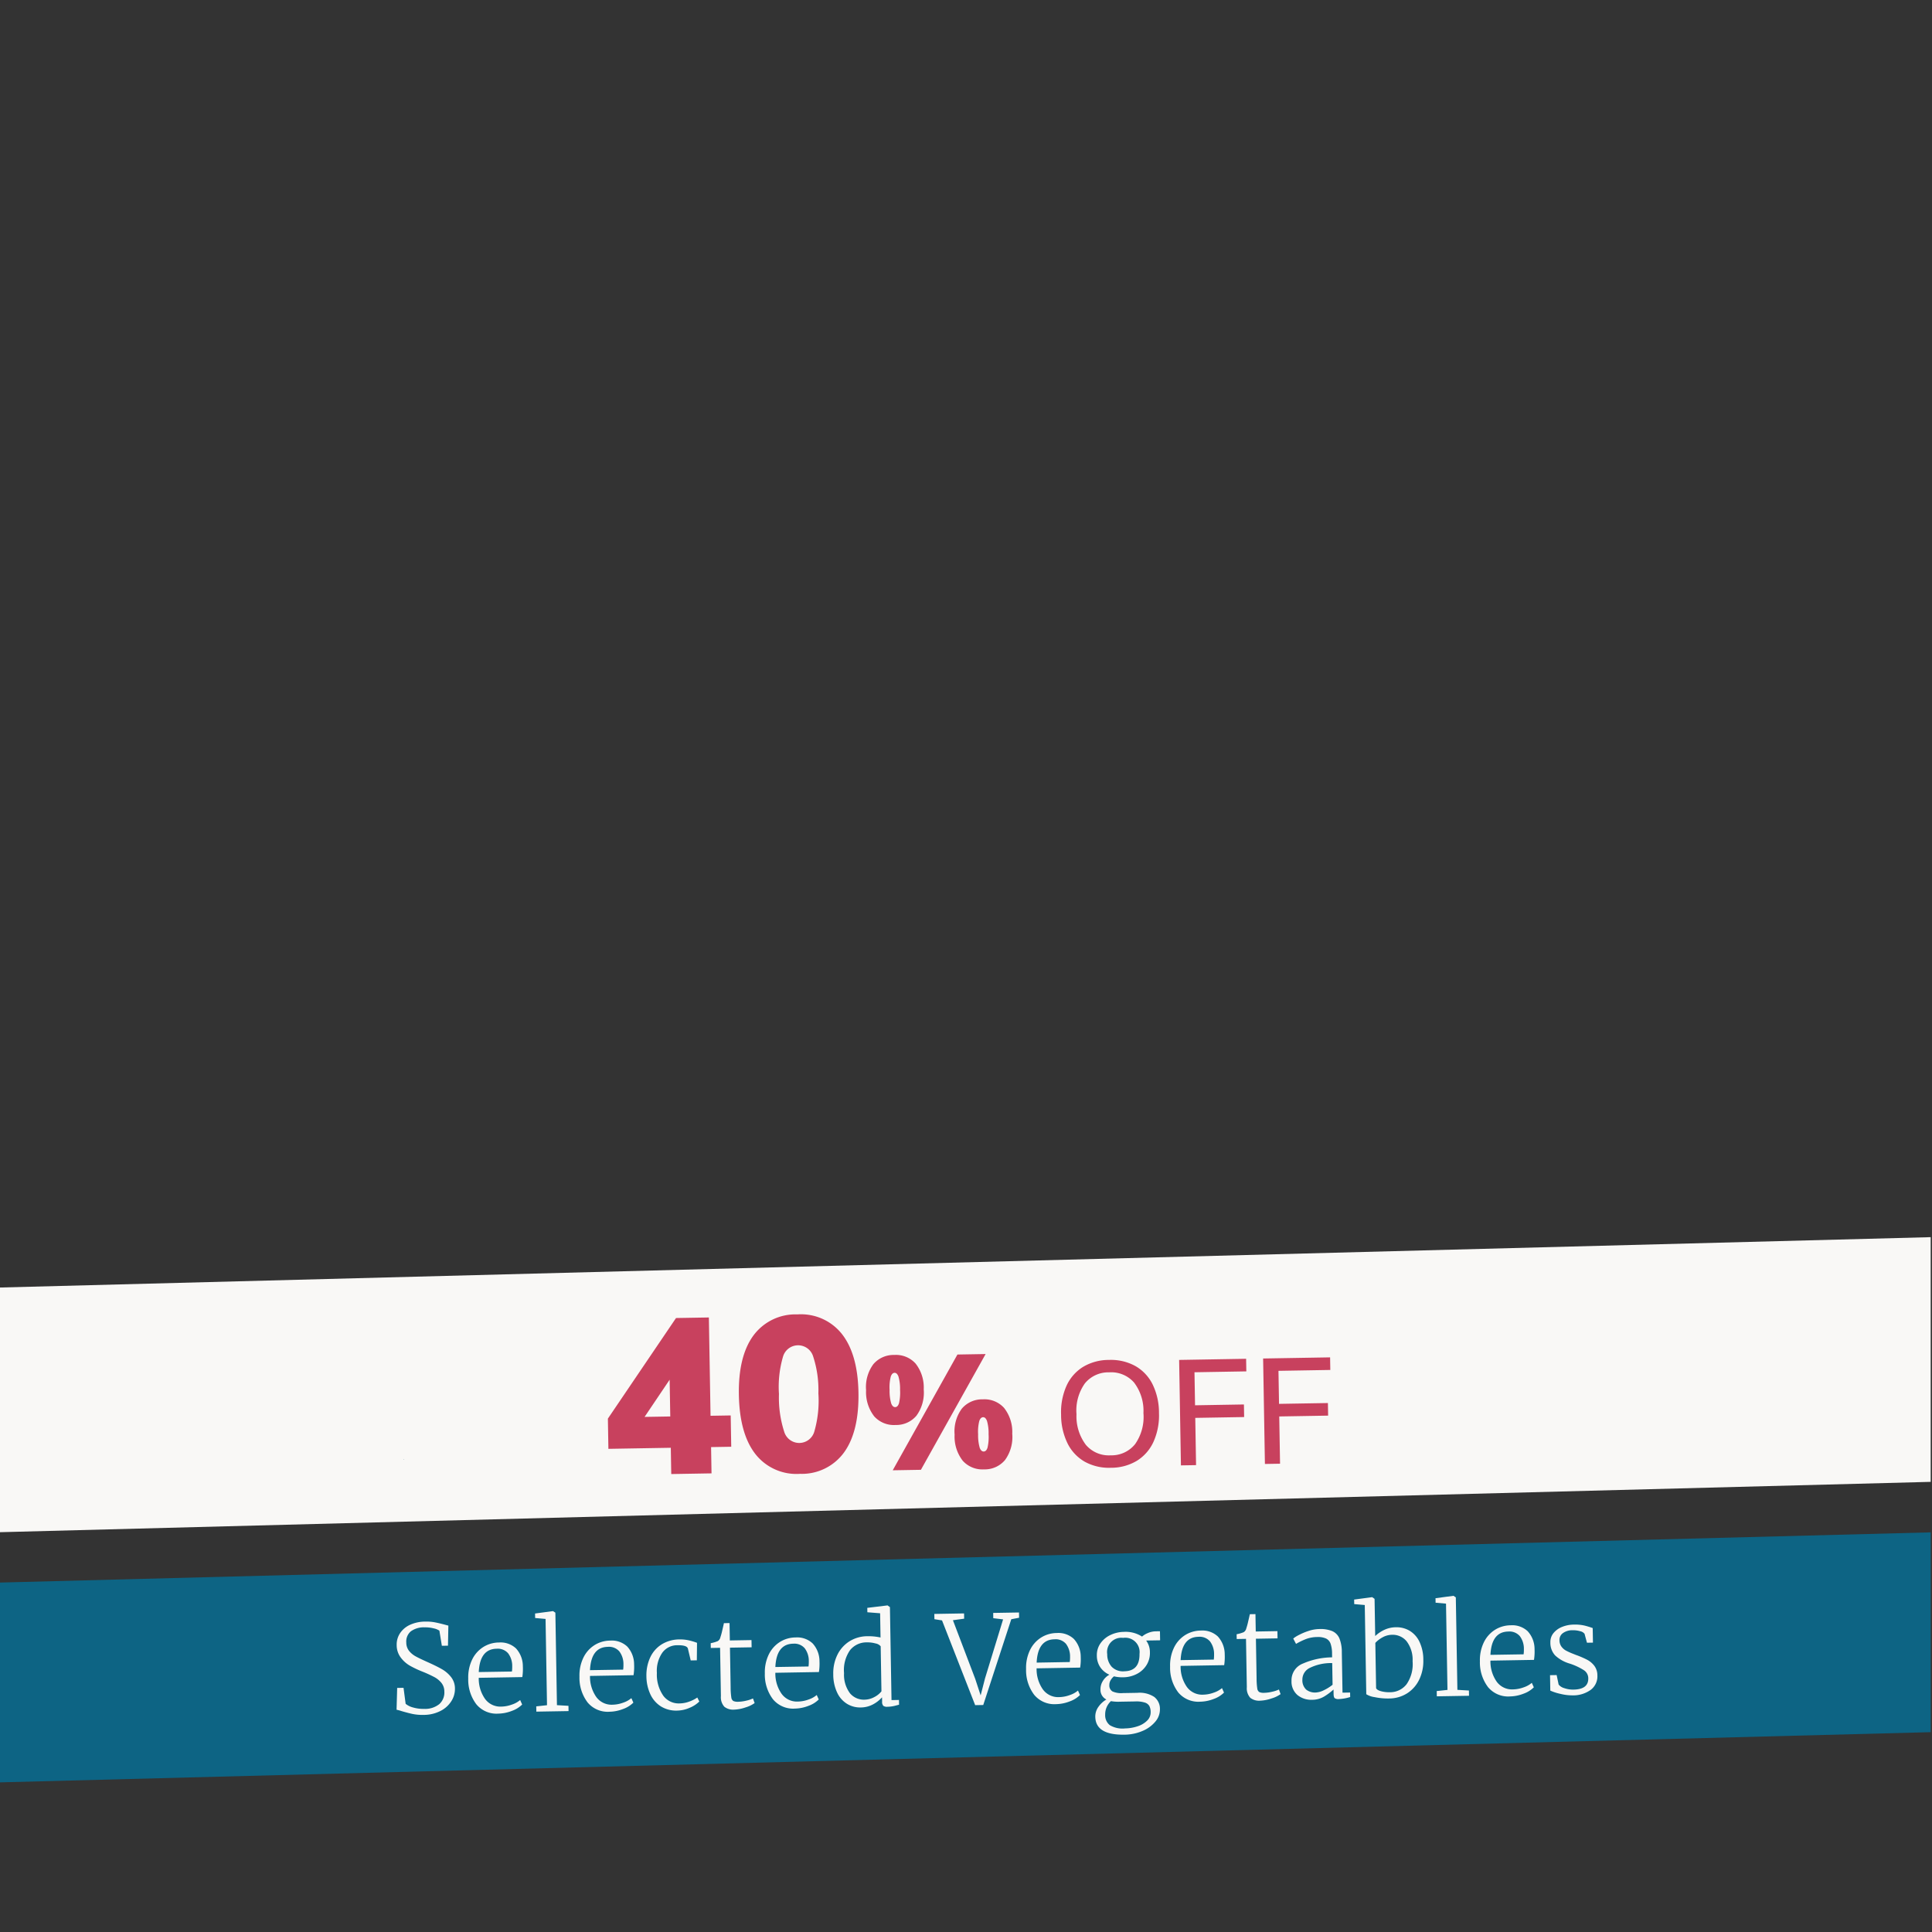 <svg xmlns="http://www.w3.org/2000/svg" xmlns:xlink="http://www.w3.org/1999/xlink" width="300" height="300" viewBox="0 0 300 300">
  <rect x="0" y="0" width="300" height="300" fill="#333333" stroke="none"/>
  <defs>
    <clipPath id="clip-path">
      <path id="Path_257146" data-name="Path 257146" d="M0,0H300V300H0Z" fill="#fff" stroke="#707070" stroke-width="1"/>
    </clipPath>
    <clipPath id="clip-path-2">
      <rect id="Rectangle_22262" data-name="Rectangle 22262" width="300" height="300" fill="#fff" stroke="#707070" stroke-width="1"/>
    </clipPath>
    <clipPath id="clip-path-3">
      <rect id="Rectangle_22261" data-name="Rectangle 22261" width="150" height="154.999" fill="#0d647c"/>
    </clipPath>
    <clipPath id="clip-path-4">
      <path id="Path_256632" data-name="Path 256632" d="M25.6,101.522v-1.387L11.333,79v79l5.454-13.859,2.1-1.387,88.513-2.079,2.936-2.771V121.964H89.358l-3.775-12.82,3.775-9.009L25.6,101.522,21,105Z" transform="translate(-11.333 -79)" fill="#0d647c"/>
    </clipPath>
    <clipPath id="clip-offers_selectedvetagables_v3">
      <rect width="300" height="300"/>
    </clipPath>
  </defs>
  <g id="offers_selectedvetagables_v3" clip-path="url(#clip-offers_selectedvetagables_v3)">
    <g id="Group_41006" data-name="Group 41006">
      <g id="Group_41007" data-name="Group 41007" transform="translate(-0.204)">
        <g id="Mask_Group_38831" data-name="Mask Group 38831" clip-path="url(#clip-path)">
          <g id="Mask_Group_38347" data-name="Mask Group 38347" clip-path="url(#clip-path-2)">
            <g id="Group_40150" data-name="Group 40150" transform="translate(-1 154)">
              <g id="Group_40149" data-name="Group 40149" transform="translate(0 0)">
                <g id="Group_40148" data-name="Group 40148" clip-path="url(#clip-path-3)">
                  <path id="Path_256630" data-name="Path 256630" d="M179.54,179.266c-.017-.024-.034-.046-.051-.07l.085.043.018.02-.051.007" transform="translate(-97.307 -68.597)" fill="#0d647c"/>
                  <path id="Path_256631" data-name="Path 256631" d="M151.771,121.652l-.076-.042.1,0,.025.011-.044.028" transform="translate(-87.866 -49.034)" fill="#0d647c"/>
                </g>
              </g>
            </g>
          </g>
          <rect id="Rectangle_22263" data-name="Rectangle 22263" width="360.008" height="31.004" transform="matrix(1, -0.026, 0.026, 1, -31.912, 246.574)" fill="#0d6484"/>
          <path id="Path_256633" data-name="Path 256633" d="M0,.033,392.747,0l0,37.971L0,38Z" transform="matrix(1, -0.026, 0.026, 1, -48.367, 201.159)" fill="#f9f8f6"/>
        </g>
        <g id="Mask_Group_38350" data-name="Mask Group 38350" clip-path="url(#clip-path-2)">
          <g id="Group_40153" data-name="Group 40153" transform="translate(-1 154)">
            <g id="Group_40152" data-name="Group 40152" transform="translate(0 0)">
              <g id="Group_40151" data-name="Group 40151" clip-path="url(#clip-path-3)">
                <path id="Path_256636" data-name="Path 256636" d="M179.54,179.266c-.017-.024-.034-.046-.051-.07l.085.043.018.02-.051.007" transform="translate(-97.307 -68.597)" fill="#0d647c"/>
                <path id="Path_256637" data-name="Path 256637" d="M151.771,121.652l-.076-.042.1,0,.025.011-.044.028" transform="translate(-87.866 -49.034)" fill="#0d647c"/>
              </g>
            </g>
          </g>
        </g>
      </g>
    </g>
    <path id="Path_257937" data-name="Path 257937" d="M-88.92.209A7.653,7.653,0,0,1-90.63.038q-.741-.171-1.71-.475a7.646,7.646,0,0,0-.779-.228l.152-3.382h.988l.285,2.489a2.97,2.97,0,0,0,1.149.589,5.727,5.727,0,0,0,1.719.247,3.512,3.512,0,0,0,2.356-.7,2.421,2.421,0,0,0,.817-1.938,2.134,2.134,0,0,0-.428-1.349,3.621,3.621,0,0,0-1.1-.931,20.162,20.162,0,0,0-1.871-.893,15.3,15.3,0,0,1-1.91-.95A4.715,4.715,0,0,1-92.34-8.769a3.183,3.183,0,0,1-.589-1.929,3.175,3.175,0,0,1,.57-1.862,3.689,3.689,0,0,1,1.586-1.264,5.736,5.736,0,0,1,2.327-.447,7.268,7.268,0,0,1,1.416.123q.618.124,1.567.39.513.152.608.171l-.114,3.116h-.95l-.342-2.356a2.55,2.55,0,0,0-.883-.371,5.24,5.24,0,0,0-1.4-.181,3.427,3.427,0,0,0-2.147.58,2.049,2.049,0,0,0-.741,1.72,2.082,2.082,0,0,0,.4,1.3A3.412,3.412,0,0,0-90-8.892q.627.361,1.938.969,1.368.646,2.137,1.112A4.908,4.908,0,0,1-84.578-5.6,2.88,2.88,0,0,1-84-3.781a3.528,3.528,0,0,1-.589,1.929A4.26,4.26,0,0,1-86.3-.361,5.713,5.713,0,0,1-88.92.209Zm11.59,0A4.061,4.061,0,0,1-80.721-1.3,6.322,6.322,0,0,1-81.909-5.32a6.331,6.331,0,0,1,.627-2.869,4.728,4.728,0,0,1,1.739-1.948,4.623,4.623,0,0,1,2.5-.694,3.5,3.5,0,0,1,2.632.969A4.109,4.109,0,0,1-73.4-7.068,8.429,8.429,0,0,1-73.511-5.4h-6.764a5.476,5.476,0,0,0,.9,3.259A2.937,2.937,0,0,0-76.836-.874,5.047,5.047,0,0,0-75.2-1.159a3.836,3.836,0,0,0,1.292-.684l.3.7a4.25,4.25,0,0,1-1.605.96A6.076,6.076,0,0,1-77.33.209Zm2.223-6.5a5.91,5.91,0,0,0,.057-.836,3.237,3.237,0,0,0-.6-2,2.116,2.116,0,0,0-1.777-.741q-2.6,0-2.831,3.572Zm5.358-8.075-1.615-.171v-.7l2.774-.323h.019l.361.247V-.95l1.786.133V0h-5V-.817l1.672-.152ZM-60.059.209A4.061,4.061,0,0,1-63.45-1.3,6.322,6.322,0,0,1-64.638-5.32a6.331,6.331,0,0,1,.627-2.869,4.728,4.728,0,0,1,1.739-1.948,4.623,4.623,0,0,1,2.5-.694,3.5,3.5,0,0,1,2.632.969,4.109,4.109,0,0,1,1.016,2.793A8.429,8.429,0,0,1-56.24-5.4H-63a5.476,5.476,0,0,0,.9,3.259A2.937,2.937,0,0,0-59.565-.874a5.047,5.047,0,0,0,1.634-.285,3.836,3.836,0,0,0,1.292-.684l.3.7a4.25,4.25,0,0,1-1.605.96A6.076,6.076,0,0,1-60.059.209Zm2.223-6.5a5.91,5.91,0,0,0,.057-.836,3.237,3.237,0,0,0-.6-2,2.116,2.116,0,0,0-1.777-.741q-2.6,0-2.831,3.572Zm3.591,1.083a6.589,6.589,0,0,1,.6-2.821A4.773,4.773,0,0,1-51.86-10.07a5.266,5.266,0,0,1,2.9-.76,5.783,5.783,0,0,1,1.444.181,9.546,9.546,0,0,1,1.216.39l-.076,2.717h-.95l-.4-1.824q-.114-.57-1.634-.57A2.84,2.84,0,0,0-51.727-8.8a4.965,4.965,0,0,0-.884,3.116,5.72,5.72,0,0,0,.95,3.572,2.99,2.99,0,0,0,2.47,1.216,4.6,4.6,0,0,0,1.549-.266A5.3,5.3,0,0,0-46.4-1.767l.3.627a4.6,4.6,0,0,1-1.52.95,5.012,5.012,0,0,1-1.919.4A4.5,4.5,0,0,1-52.1-.5,4.431,4.431,0,0,1-53.7-2.441,6.772,6.772,0,0,1-54.245-5.206ZM-40.7.209a2.194,2.194,0,0,1-1.52-.466,2.184,2.184,0,0,1-.513-1.663V-9.424h-1.444v-.741a5.621,5.621,0,0,0,1.1-.3.931.931,0,0,0,.418-.589,9.646,9.646,0,0,0,.3-1.026q.19-.741.285-1.159h.874v2.7h3.363v1.121h-3.363v6.156a10.648,10.648,0,0,0,.076,1.549.782.782,0,0,0,.3.579,1.7,1.7,0,0,0,.8.133,5.747,5.747,0,0,0,1.235-.152,4.7,4.7,0,0,0,1.026-.323l.247.722A4.719,4.719,0,0,1-38.95-.1,6.013,6.013,0,0,1-40.7.209Zm9.424,0A4.061,4.061,0,0,1-34.665-1.3,6.322,6.322,0,0,1-35.853-5.32a6.331,6.331,0,0,1,.627-2.869,4.728,4.728,0,0,1,1.738-1.948,4.623,4.623,0,0,1,2.5-.694,3.5,3.5,0,0,1,2.632.969,4.109,4.109,0,0,1,1.017,2.793A8.429,8.429,0,0,1-27.455-5.4h-6.764a5.476,5.476,0,0,0,.9,3.259A2.937,2.937,0,0,0-30.78-.874a5.047,5.047,0,0,0,1.634-.285,3.836,3.836,0,0,0,1.292-.684l.3.7a4.25,4.25,0,0,1-1.605.96A6.076,6.076,0,0,1-31.274.209Zm2.223-6.5a5.91,5.91,0,0,0,.057-.836,3.237,3.237,0,0,0-.6-2,2.115,2.115,0,0,0-1.776-.741q-2.6,0-2.831,3.572Zm7.98,6.5a3.9,3.9,0,0,1-2.071-.58,4.054,4.054,0,0,1-1.52-1.758,6.594,6.594,0,0,1-.57-2.888,6.476,6.476,0,0,1,.665-2.955,5.155,5.155,0,0,1,1.891-2.09,5.264,5.264,0,0,1,2.86-.77A8.765,8.765,0,0,1-17.8-10.6v-3.762l-1.976-.19v-.684l3.116-.323h.038l.361.266V-.855H-15.1v.741q-.1.019-.646.152a5.009,5.009,0,0,1-1.178.133.968.968,0,0,1-.618-.152.878.878,0,0,1-.18-.665v-.665A5.065,5.065,0,0,1-19.161-.228,4.1,4.1,0,0,1-21.071.209Zm.627-1.2a3.248,3.248,0,0,0,1.549-.39A3.282,3.282,0,0,0-17.8-2.242V-9.234a1.328,1.328,0,0,0-.789-.456,4.727,4.727,0,0,0-1.358-.19,3.262,3.262,0,0,0-2.622,1.169,5.389,5.389,0,0,0-.988,3.543,4.783,4.783,0,0,0,.874,3.154A2.812,2.812,0,0,0-20.444-.988ZM-9.386-14.117h4.617v.817l-1.748.209,3.306,9.158.8,2.584.722-2.622,2.964-9.12L-.247-13.3v-.817H3.762v.817l-1.216.209L-2.033.152H-3.287L-8.208-13.091-9.386-13.3ZM9.291.209A4.061,4.061,0,0,1,5.9-1.3,6.322,6.322,0,0,1,4.712-5.32a6.331,6.331,0,0,1,.627-2.869,4.728,4.728,0,0,1,1.739-1.948,4.623,4.623,0,0,1,2.5-.694,3.5,3.5,0,0,1,2.632.969,4.109,4.109,0,0,1,1.017,2.793A8.429,8.429,0,0,1,13.11-5.4H6.346a5.476,5.476,0,0,0,.9,3.259A2.937,2.937,0,0,0,9.785-.874a5.047,5.047,0,0,0,1.634-.285,3.836,3.836,0,0,0,1.292-.684l.3.7a4.25,4.25,0,0,1-1.606.96A6.076,6.076,0,0,1,9.291.209Zm2.223-6.5a5.91,5.91,0,0,0,.057-.836,3.237,3.237,0,0,0-.6-2A2.115,2.115,0,0,0,9.2-9.861q-2.6,0-2.831,3.572Zm8.3,11.419q-4.484,0-4.484-2.85A2.551,2.551,0,0,1,15.856.722,3.883,3.883,0,0,1,17.1-.38a1.647,1.647,0,0,1-.893-1.577,2.39,2.39,0,0,1,.4-1.321,2.656,2.656,0,0,1,1.026-.941,3.294,3.294,0,0,1-1.4-1.187,3.2,3.2,0,0,1-.5-1.8A3.167,3.167,0,0,1,16.34-9.13a3.907,3.907,0,0,1,1.587-1.264,4.955,4.955,0,0,1,2.042-.437,4.687,4.687,0,0,1,2.831.779,3.109,3.109,0,0,1,.884-.523,3.221,3.221,0,0,1,1.282-.257h.627v1.406H23.427a3.055,3.055,0,0,1,.551,1.843,3.525,3.525,0,0,1-.57,1.985,3.829,3.829,0,0,1-1.53,1.34,4.709,4.709,0,0,1-2.118.475,5.563,5.563,0,0,1-1.425-.171,2.082,2.082,0,0,0-.542.618,1.429,1.429,0,0,0-.2.712,1.084,1.084,0,0,0,.465,1.007,3.324,3.324,0,0,0,1.625.285h2.242a4.118,4.118,0,0,1,2.613.684,2.329,2.329,0,0,1,.845,1.919,2.916,2.916,0,0,1-.741,1.91A5.158,5.158,0,0,1,22.62,4.6,7.243,7.243,0,0,1,19.817,5.13Zm.133-9.842q2.413,0,2.413-2.66A2.225,2.225,0,0,0,19.855-9.9,2.208,2.208,0,0,0,17.347-7.41a2.88,2.88,0,0,0,.646,1.947A2.442,2.442,0,0,0,19.95-4.712Zm-.038,8.873a6.45,6.45,0,0,0,1.957-.295,3.682,3.682,0,0,0,1.5-.855,1.771,1.771,0,0,0,.57-1.3A2.134,2.134,0,0,0,23.76.76a1.223,1.223,0,0,0-.7-.561,4.428,4.428,0,0,0-1.51-.2H19.19A6.349,6.349,0,0,1,17.8-.114a2.807,2.807,0,0,0-.931,2.09,1.974,1.974,0,0,0,.684,1.634A3.83,3.83,0,0,0,19.912,4.161ZM31.654.209A4.061,4.061,0,0,1,28.263-1.3,6.322,6.322,0,0,1,27.075-5.32,6.331,6.331,0,0,1,27.7-8.189a4.728,4.728,0,0,1,1.739-1.948,4.623,4.623,0,0,1,2.5-.694,3.5,3.5,0,0,1,2.632.969,4.109,4.109,0,0,1,1.016,2.793A8.429,8.429,0,0,1,35.473-5.4H28.709a5.476,5.476,0,0,0,.9,3.259A2.937,2.937,0,0,0,32.148-.874a5.047,5.047,0,0,0,1.634-.285,3.836,3.836,0,0,0,1.292-.684l.3.7a4.25,4.25,0,0,1-1.605.96A6.076,6.076,0,0,1,31.654.209Zm2.223-6.5a5.91,5.91,0,0,0,.057-.836,3.237,3.237,0,0,0-.6-2,2.115,2.115,0,0,0-1.776-.741q-2.6,0-2.831,3.572Zm7.087,6.5a2.194,2.194,0,0,1-1.52-.466,2.184,2.184,0,0,1-.513-1.663V-9.424H37.487v-.741a5.621,5.621,0,0,0,1.1-.3.931.931,0,0,0,.418-.589,9.646,9.646,0,0,0,.3-1.026q.19-.741.285-1.159h.874v2.7h3.363v1.121H40.47v6.156a10.648,10.648,0,0,0,.076,1.549.782.782,0,0,0,.3.579,1.7,1.7,0,0,0,.8.133,5.747,5.747,0,0,0,1.235-.152,4.7,4.7,0,0,0,1.026-.323l.247.722A4.719,4.719,0,0,1,42.712-.1,6.013,6.013,0,0,1,40.964.209Zm4.921-2.983a2.772,2.772,0,0,1,1.824-2.669,11.6,11.6,0,0,1,4.541-.884v-.589a4.706,4.706,0,0,0-.2-1.53,1.415,1.415,0,0,0-.693-.817,3.059,3.059,0,0,0-1.387-.257,4.991,4.991,0,0,0-1.757.295,10.8,10.8,0,0,0-1.53.713l-.418-.836a4.639,4.639,0,0,1,.874-.532,9.493,9.493,0,0,1,1.52-.608,5.554,5.554,0,0,1,1.653-.266,4.779,4.779,0,0,1,2.042.361,2.159,2.159,0,0,1,1.083,1.159,5.7,5.7,0,0,1,.333,2.147v6.27h1.178v.7a6.923,6.923,0,0,1-1.767.285,1.012,1.012,0,0,1-.627-.143q-.171-.143-.171-.655v-.7A9.014,9.014,0,0,1,50.892-.257a3.6,3.6,0,0,1-1.834.466,3.4,3.4,0,0,1-2.27-.76A2.743,2.743,0,0,1,45.885-2.774ZM49.628-.912A3.144,3.144,0,0,0,50.9-1.254a6.83,6.83,0,0,0,1.349-.817V-5.434a7.416,7.416,0,0,0-3.486.684,2,2,0,0,0-1.187,1.786A1.988,1.988,0,0,0,48.127-1.4,2.194,2.194,0,0,0,49.628-.912Zm6.194-14.326,2.774-.323h.038l.361.266v5.776a5.279,5.279,0,0,1,1.416-.931,4.337,4.337,0,0,1,1.833-.38,4,4,0,0,1,2.061.551,3.961,3.961,0,0,1,1.52,1.71A6.475,6.475,0,0,1,66.4-5.662a6.594,6.594,0,0,1-.665,2.974A5.17,5.17,0,0,1,63.84-.57a5.228,5.228,0,0,1-2.85.779,9.888,9.888,0,0,1-2.242-.247,3.251,3.251,0,0,1-1.292-.475V-14.364l-1.634-.171Zm5.795,5.567a3.109,3.109,0,0,0-1.5.38,4.238,4.238,0,0,0-1.121.836v7.03q.133.3.75.484a4.9,4.9,0,0,0,1.377.181,3.219,3.219,0,0,0,2.622-1.207,5.483,5.483,0,0,0,.988-3.544,4.719,4.719,0,0,0-.884-3.125A2.809,2.809,0,0,0,61.617-9.671Zm8.455-4.693-1.615-.171v-.7l2.774-.323h.019l.361.247V-.95L73.4-.817V0h-5V-.817l1.672-.152ZM79.762.209A4.061,4.061,0,0,1,76.37-1.3,6.322,6.322,0,0,1,75.183-5.32a6.331,6.331,0,0,1,.627-2.869,4.728,4.728,0,0,1,1.739-1.948,4.623,4.623,0,0,1,2.5-.694,3.5,3.5,0,0,1,2.632.969,4.109,4.109,0,0,1,1.016,2.793A8.429,8.429,0,0,1,83.581-5.4H76.817a5.476,5.476,0,0,0,.9,3.259A2.937,2.937,0,0,0,80.256-.874a5.047,5.047,0,0,0,1.634-.285,3.836,3.836,0,0,0,1.292-.684l.3.7a4.25,4.25,0,0,1-1.605.96A6.076,6.076,0,0,1,79.762.209Zm2.223-6.5a5.91,5.91,0,0,0,.057-.836,3.237,3.237,0,0,0-.6-2,2.116,2.116,0,0,0-1.777-.741q-2.6,0-2.831,3.572ZM87.343-1.5a1.735,1.735,0,0,0,.874.57,4.06,4.06,0,0,0,1.425.247q2.318,0,2.318-1.71a1.508,1.508,0,0,0-.646-1.264,9.573,9.573,0,0,0-2.2-1.074,5.6,5.6,0,0,1-2.242-1.311,2.876,2.876,0,0,1-.7-2.033,2.166,2.166,0,0,1,.5-1.425,3.256,3.256,0,0,1,1.349-.941,4.966,4.966,0,0,1,1.833-.332,6.549,6.549,0,0,1,1.625.171,12.422,12.422,0,0,1,1.3.418v2.261h-.931L91.5-9.31a1.121,1.121,0,0,0-.674-.418A3.927,3.927,0,0,0,89.642-9.9a2.486,2.486,0,0,0-1.482.408A1.279,1.279,0,0,0,87.59-8.4a1.69,1.69,0,0,0,.285,1.007,2.178,2.178,0,0,0,.7.637,10.541,10.541,0,0,0,1.159.542l.361.152a14.16,14.16,0,0,1,1.748.788,3.386,3.386,0,0,1,1.1.969,2.462,2.462,0,0,1,.437,1.492A2.619,2.619,0,0,1,92.311-.6a4.642,4.642,0,0,1-2.859.808A7.646,7.646,0,0,1,87.59-.057a7.721,7.721,0,0,1-1.558-.532V-2.983h1.026Z" transform="matrix(1, -0.017, 0.017, 1, 154.708, 264.567)" fill="#f9f8f6"/>
    <path id="Path_257962" data-name="Path 257962" d="M-46.354,0V-16.354h1.19l-6.154,8.806V-8.942H-36.97V-4.08H-56.044V-8.772L-45.2-24.208h5.1V0Zm19.992.306a8.086,8.086,0,0,1-6.885-3.2q-2.4-3.2-2.4-9.248,0-5.95,2.4-9.129a8.1,8.1,0,0,1,6.885-3.179,8.1,8.1,0,0,1,6.885,3.179q2.4,3.179,2.4,9.129,0,6.052-2.4,9.248A8.086,8.086,0,0,1-26.362.306Zm0-4.794a2.439,2.439,0,0,0,2.346-1.785,17.223,17.223,0,0,0,.714-5.865,16.653,16.653,0,0,0-.714-5.746,2.436,2.436,0,0,0-2.346-1.768,2.436,2.436,0,0,0-2.346,1.768,16.653,16.653,0,0,0-.714,5.746,17.223,17.223,0,0,0,.714,5.865A2.439,2.439,0,0,0-26.362-4.488Zm14.95-2.537a4.1,4.1,0,0,1-3.275-1.387,6.09,6.09,0,0,1-1.2-4.087,5.954,5.954,0,0,1,1.2-4.025A4.122,4.122,0,0,1-11.412-17.9a4.1,4.1,0,0,1,3.275,1.387,6.005,6.005,0,0,1,1.2,4.038,6.047,6.047,0,0,1-1.2,4.063A4.1,4.1,0,0,1-11.412-7.025Zm0-2.775q.4,0,.6-.588a7.379,7.379,0,0,0,.2-2.087,6.844,6.844,0,0,0-.213-2.063q-.212-.587-.587-.587-.4,0-.612.587a6.844,6.844,0,0,0-.213,2.063,6.964,6.964,0,0,0,.213,2.087Q-11.812-9.8-11.412-9.8Zm-.55,9.8,10.35-17.8H2.763L-7.587,0ZM2.213.1A4.1,4.1,0,0,1-1.062-1.288a6.09,6.09,0,0,1-1.2-4.087A5.954,5.954,0,0,1-1.062-9.4a4.122,4.122,0,0,1,3.275-1.375A4.1,4.1,0,0,1,5.488-9.388a6.005,6.005,0,0,1,1.2,4.038,6.047,6.047,0,0,1-1.2,4.063A4.1,4.1,0,0,1,2.213.1Zm0-2.775q.4,0,.6-.587a7.379,7.379,0,0,0,.2-2.088A6.844,6.844,0,0,0,2.8-7.413Q2.588-8,2.213-8q-.4,0-.612.588A6.844,6.844,0,0,0,1.388-5.35,6.964,6.964,0,0,0,1.6-3.263Q1.813-2.675,2.213-2.675ZM21.91.184A7.777,7.777,0,0,1,17.862-.828a6.692,6.692,0,0,1-2.622-2.9,10.077,10.077,0,0,1-.92-4.462,10.059,10.059,0,0,1,.92-4.474,6.705,6.705,0,0,1,2.622-2.887A7.777,7.777,0,0,1,21.91-16.56a7.839,7.839,0,0,1,4.059,1.012A6.683,6.683,0,0,1,28.6-12.662a10,10,0,0,1,.92,4.451,10.028,10.028,0,0,1-.931,4.485,6.764,6.764,0,0,1-2.634,2.9A7.777,7.777,0,0,1,21.91.184Zm0-1.932a4.686,4.686,0,0,0,3.818-1.668,7.342,7.342,0,0,0,1.38-4.8,7.245,7.245,0,0,0-1.38-4.773,4.715,4.715,0,0,0-3.818-1.645,4.7,4.7,0,0,0-3.818,1.656,7.253,7.253,0,0,0-1.38,4.761,7.35,7.35,0,0,0,1.38,4.784A4.672,4.672,0,0,0,21.91-1.748ZM32.789,0V-16.376h10.4v1.955h-8.05v5.129h7.59v1.955h-7.59V0ZM45.83,0V-16.376h10.4v1.955h-8.05v5.129h7.59v1.955h-7.59V0Z" transform="matrix(1, -0.017, 0.017, 1, 150.585, 228.102)" fill="#c8415e"/>
  </g>
</svg>
